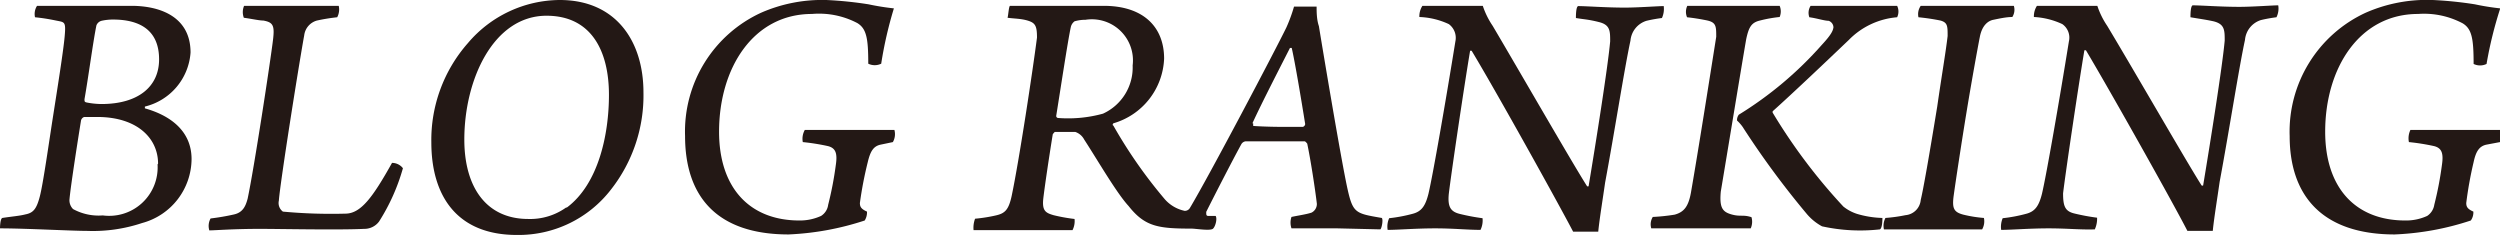 <svg xmlns="http://www.w3.org/2000/svg" viewBox="0 0 98.53 9.26"><defs><style>.cls-1{fill:#231815;}</style></defs><g id="レイヤー_2" data-name="レイヤー 2"><g id="テキスト"><path class="cls-1" d="M1,8.45c.31-.06.44-.21.57-.71s.35-2.06.52-3.15S2.5,2,2.55,1.42s0-.54-.34-.61S1.66.71,1.38.68A.59.59,0,0,1,1.46.23c.51,0,1.19,0,1.72,0,.73,0,1.23,0,2,0,1.1,0,2.33.41,2.33,1.84a2.36,2.36,0,0,1-1.8,2.13s0,0,0,.07c1,.28,1.84.89,1.84,2A2.63,2.63,0,0,1,5.6,8.79a6.13,6.13,0,0,1-2.17.31C2.81,9.1,1,9,0,9,0,9,0,8.63.09,8.59.48,8.53.77,8.51,1,8.45Zm5.23-2c0-1-.82-1.84-2.4-1.84H3.32a.19.19,0,0,0-.13.16c-.13.8-.4,2.53-.45,3.07a.49.49,0,0,0,.14.4,2.1,2.1,0,0,0,1.17.25A1.91,1.91,0,0,0,6.21,6.48ZM4,.82A.3.3,0,0,0,3.8,1c-.13.63-.31,2-.47,2.91,0,.09,0,.11.09.13A3.15,3.15,0,0,0,4,4.1c1.44,0,2.27-.68,2.27-1.76S5.6.77,4.45.77A2.09,2.09,0,0,0,4,.82Z"/><path class="cls-1" d="M9.62.23c.43,0,1,0,2,0,.77,0,1.43,0,1.73,0a.65.65,0,0,1-.06.45,7.38,7.38,0,0,0-.8.13.69.69,0,0,0-.5.58c-.21,1.15-.95,5.81-1,6.52a.42.42,0,0,0,.16.43,20.57,20.57,0,0,0,2.46.08c.61,0,1.08-.64,1.84-2a.54.54,0,0,1,.43.21,7.86,7.86,0,0,1-.94,2.1.72.72,0,0,1-.59.29c-1,.05-3.36,0-4.1,0-1.07,0-1.77.06-2,.06a.6.6,0,0,1,.05-.47,8.89,8.89,0,0,0,.93-.16c.34-.08.45-.32.53-.62.26-1.23.89-5.36,1-6.26.07-.57,0-.69-.38-.76-.17,0-.47-.07-.77-.11A.63.63,0,0,1,9.62.23Z"/><path class="cls-1" d="M17,5.61A5.77,5.77,0,0,1,18.44,1.7,4.78,4.78,0,0,1,22.06,0c2.23,0,3.3,1.64,3.3,3.64a6,6,0,0,1-1.28,3.83,4.6,4.6,0,0,1-3.71,1.79C18,9.26,17,7.71,17,5.61Zm5.34,2.57C23.6,7.24,24,5.27,24,3.74,24,2,23.3.62,21.54.62,19.45.62,18.3,3.13,18.3,5.5c0,1.87.86,3.13,2.52,3.13A2.44,2.44,0,0,0,22.31,8.18Z"/><path class="cls-1" d="M34.08,8.69a11.07,11.07,0,0,1-3,.55C28.22,9.24,27,7.71,27,5.36A5.15,5.15,0,0,1,30,.5,6,6,0,0,1,32.57,0a15.21,15.21,0,0,1,1.66.17,9.69,9.69,0,0,0,1,.16,15.69,15.69,0,0,0-.5,2.18.58.58,0,0,1-.51,0c0-1-.07-1.38-.43-1.6A3.25,3.25,0,0,0,32,.55c-2.31,0-3.66,2.13-3.66,4.64,0,2.21,1.2,3.5,3.17,3.5a2,2,0,0,0,.85-.18.61.61,0,0,0,.28-.44,13.43,13.43,0,0,0,.3-1.56c.07-.46,0-.67-.3-.75a8.67,8.67,0,0,0-1-.16.7.7,0,0,1,.08-.48c.36,0,.9,0,1.88,0s1.39,0,1.65,0a.63.63,0,0,1-.06.48l-.48.1c-.29.06-.41.27-.51.69A14.89,14.89,0,0,0,33.89,8c0,.16.06.24.28.34A.61.61,0,0,1,34.08,8.69Z"/><path class="cls-1" d="M39.81.23l1.78,0H43.5c1.56,0,2.38.83,2.38,2.08a2.77,2.77,0,0,1-2,2.55s-.06.07,0,.09a18.81,18.81,0,0,0,2,2.87,1.43,1.43,0,0,0,.81.49.23.23,0,0,0,.21-.12c.76-1.27,3.4-6.28,3.8-7.11A6.19,6.19,0,0,0,51,.26h.89c0,.19,0,.51.09.77.13.8.86,5.18,1.12,6.38.22,1,.32,1,1.36,1.18.06.06,0,.41-.06.45L52.71,9,50.9,9a.69.69,0,0,1,0-.45c.28-.06.58-.1.79-.17a.38.38,0,0,0,.21-.35c-.07-.6-.25-1.76-.38-2.37,0,0-.07-.09-.1-.09H49.09a.23.23,0,0,0-.17.12c-.32.58-1.05,2-1.38,2.66,0,.12,0,.14.06.16l.31,0c.07.1,0,.4-.1.5s-.68,0-.85,0c-1.32,0-1.84-.08-2.48-.89C44,7.6,43.24,6.28,42.73,5.5a.62.62,0,0,0-.35-.3c-.2,0-.58,0-.81,0,0,0-.08.08-.08.1-.13.8-.31,2-.37,2.51s.1.58.4.67a6.73,6.73,0,0,0,.83.15.78.78,0,0,1-.08.44c-.65,0-1.61,0-2,0l-1.9,0a1,1,0,0,1,.06-.45,6.16,6.16,0,0,0,.82-.13c.35-.08.5-.21.62-.76.3-1.42.84-5,1-6.25,0-.44-.06-.57-.34-.66s-.53-.08-.82-.12C39.74.6,39.76.23,39.81.23Zm3,.55a1.53,1.53,0,0,0-.46.06.39.39,0,0,0-.15.24c-.12.56-.41,2.48-.57,3.47a.08.08,0,0,0,.07.1,5.17,5.17,0,0,0,1.77-.17,2,2,0,0,0,1.17-1.9A1.62,1.62,0,0,0,42.78.78Zm6.58,4.08s0,.09,0,.1S50,5,50.49,5c.32,0,.69,0,.86,0a.13.13,0,0,0,.09-.11c-.16-1-.4-2.43-.53-3,0,0,0,0-.07,0C50.49,2.58,49.72,4.07,49.36,4.86Z"/><path class="cls-1" d="M56.06.23c.59,0,1.37,0,1.94,0h.44a3.19,3.19,0,0,0,.39.79C59.9,2.83,62,6.48,62.55,7.34a.07.07,0,0,0,.06,0c.28-1.68.76-4.7.85-5.71,0-.41,0-.65-.44-.76s-.56-.1-.91-.16c0-.08,0-.45.09-.47.32,0,1.1.06,1.84.06.51,0,1.32-.06,1.53-.06a.85.85,0,0,1-.07.47,5.72,5.72,0,0,0-.61.11.9.9,0,0,0-.63.78c-.24,1.11-.63,3.62-1,5.6-.09.64-.22,1.42-.27,1.93H62C61.41,8,59,3.66,58,2c0,0-.05,0-.06,0-.24,1.43-.74,4.8-.84,5.64-.05.51.07.7.43.79a8.15,8.15,0,0,0,.9.17.85.85,0,0,1-.08.46c-.52,0-1.06-.06-1.79-.06s-1.47.06-1.87.06a.79.79,0,0,1,.06-.46,5.94,5.94,0,0,0,.91-.17c.37-.09.52-.32.64-.8.18-.77.68-3.65,1.06-6a.67.67,0,0,0-.26-.68A3,3,0,0,0,55.94.67.76.76,0,0,1,56.06.23Z"/><path class="cls-1" d="M66.5.23c.34,0,1.09,0,1.86,0s1.4,0,1.78,0a.57.57,0,0,1,0,.44,5.31,5.31,0,0,0-.78.14c-.34.08-.44.27-.54.74-.22,1.28-.73,4.39-1,6-.06.64.07.8.42.9s.46,0,.79.11A.65.65,0,0,1,69,9c-.48,0-1.07,0-2,0S65.3,9,65.08,9a.55.55,0,0,1,.06-.45A7.59,7.59,0,0,0,66,8.46c.37-.1.54-.32.64-.85.29-1.66.73-4.46,1-6.16,0-.4,0-.56-.34-.64a8.14,8.14,0,0,0-.81-.13A.55.55,0,0,1,66.5.23Zm4.86,0c.36,0,.93,0,1.69,0,.94,0,1.35,0,1.72,0a.52.52,0,0,1,0,.45,3,3,0,0,0-1.9.89c-.89.85-2.24,2.13-3,2.81a.07.07,0,0,0,0,.07,22.15,22.15,0,0,0,2.78,3.69,1.68,1.68,0,0,0,.54.29,3.84,3.84,0,0,0,1,.16c0,.06,0,.4-.1.45a7,7,0,0,1-2.28-.12,2.07,2.07,0,0,1-.61-.5A34,34,0,0,1,68.68,5a1.56,1.56,0,0,0-.22-.25.35.35,0,0,1,.07-.23A14.48,14.48,0,0,0,71.8,1.77c.41-.44.44-.58.46-.69a.28.28,0,0,0-.19-.26c-.17,0-.46-.1-.76-.14A.51.51,0,0,1,71.36.23Z"/><path class="cls-1" d="M75.7.23c.28,0,1.09,0,1.83,0s1.47,0,1.84,0a.53.53,0,0,1-.06.44c-.25,0-.55.07-.75.11s-.44.21-.53.67-.33,1.78-.53,3S77.07,7.19,77,7.7s0,.66.38.76a5.07,5.07,0,0,0,.81.13.64.64,0,0,1-.07.45c-.36,0-1.22,0-1.87,0s-1.7,0-2,0a.65.65,0,0,1,.06-.45,6.27,6.27,0,0,0,.79-.11.66.66,0,0,0,.6-.6c.1-.41.32-1.66.65-3.68.18-1.25.33-2.1.41-2.78,0-.39,0-.53-.28-.61a8.48,8.48,0,0,0-.87-.13A.57.57,0,0,1,75.7.23Z"/><path class="cls-1" d="M80.28.23c.59,0,1.37,0,1.94,0h.44a3.19,3.19,0,0,0,.39.79c1.07,1.78,3.17,5.43,3.72,6.29a.07.07,0,0,0,.06,0c.28-1.68.76-4.7.85-5.71,0-.41,0-.65-.44-.76-.27-.06-.56-.1-.91-.16,0-.08,0-.45.09-.47.32,0,1.1.06,1.84.06.51,0,1.32-.06,1.53-.06a.77.77,0,0,1-.07.47,5.72,5.72,0,0,0-.61.11.9.9,0,0,0-.63.78c-.24,1.11-.63,3.62-1,5.6-.09.64-.22,1.42-.27,1.93h-1c-.59-1.15-3-5.44-4-7.12,0,0-.05,0-.06,0-.24,1.43-.74,4.8-.84,5.64,0,.51.08.7.43.79a8.39,8.39,0,0,0,.91.17,1,1,0,0,1-.09.46C82,9.06,81.47,9,80.74,9s-1.47.06-1.87.06a.88.88,0,0,1,.06-.46,5.94,5.94,0,0,0,.91-.17c.37-.09.52-.32.64-.8.18-.77.68-3.65,1.06-6a.65.65,0,0,0-.26-.68A3,3,0,0,0,80.16.67.76.76,0,0,1,80.28.23Z"/><path class="cls-1" d="M97.38,8.69a10.9,10.9,0,0,1-3,.55c-2.86,0-4.14-1.53-4.14-3.88a5.16,5.16,0,0,1,3-4.86A6,6,0,0,1,95.88,0a15.21,15.21,0,0,1,1.66.17,9.54,9.54,0,0,0,1,.16A15.67,15.67,0,0,0,98,2.52a.58.58,0,0,1-.51,0c0-1-.07-1.38-.43-1.6A3.25,3.25,0,0,0,95.3.55c-2.31,0-3.66,2.13-3.66,4.64,0,2.21,1.19,3.5,3.16,3.5a2,2,0,0,0,.86-.18.64.64,0,0,0,.28-.44,13.43,13.43,0,0,0,.3-1.56c.07-.46,0-.67-.3-.75a8.67,8.67,0,0,0-1-.16A.76.76,0,0,1,95,5.12c.37,0,.91,0,1.89,0s1.39,0,1.64,0a.58.58,0,0,1,0,.48L98,5.7c-.29.06-.42.27-.51.69A14.89,14.89,0,0,0,97.2,8c0,.16.06.24.28.34A.55.55,0,0,1,97.38,8.69Z"/></g></g></svg>